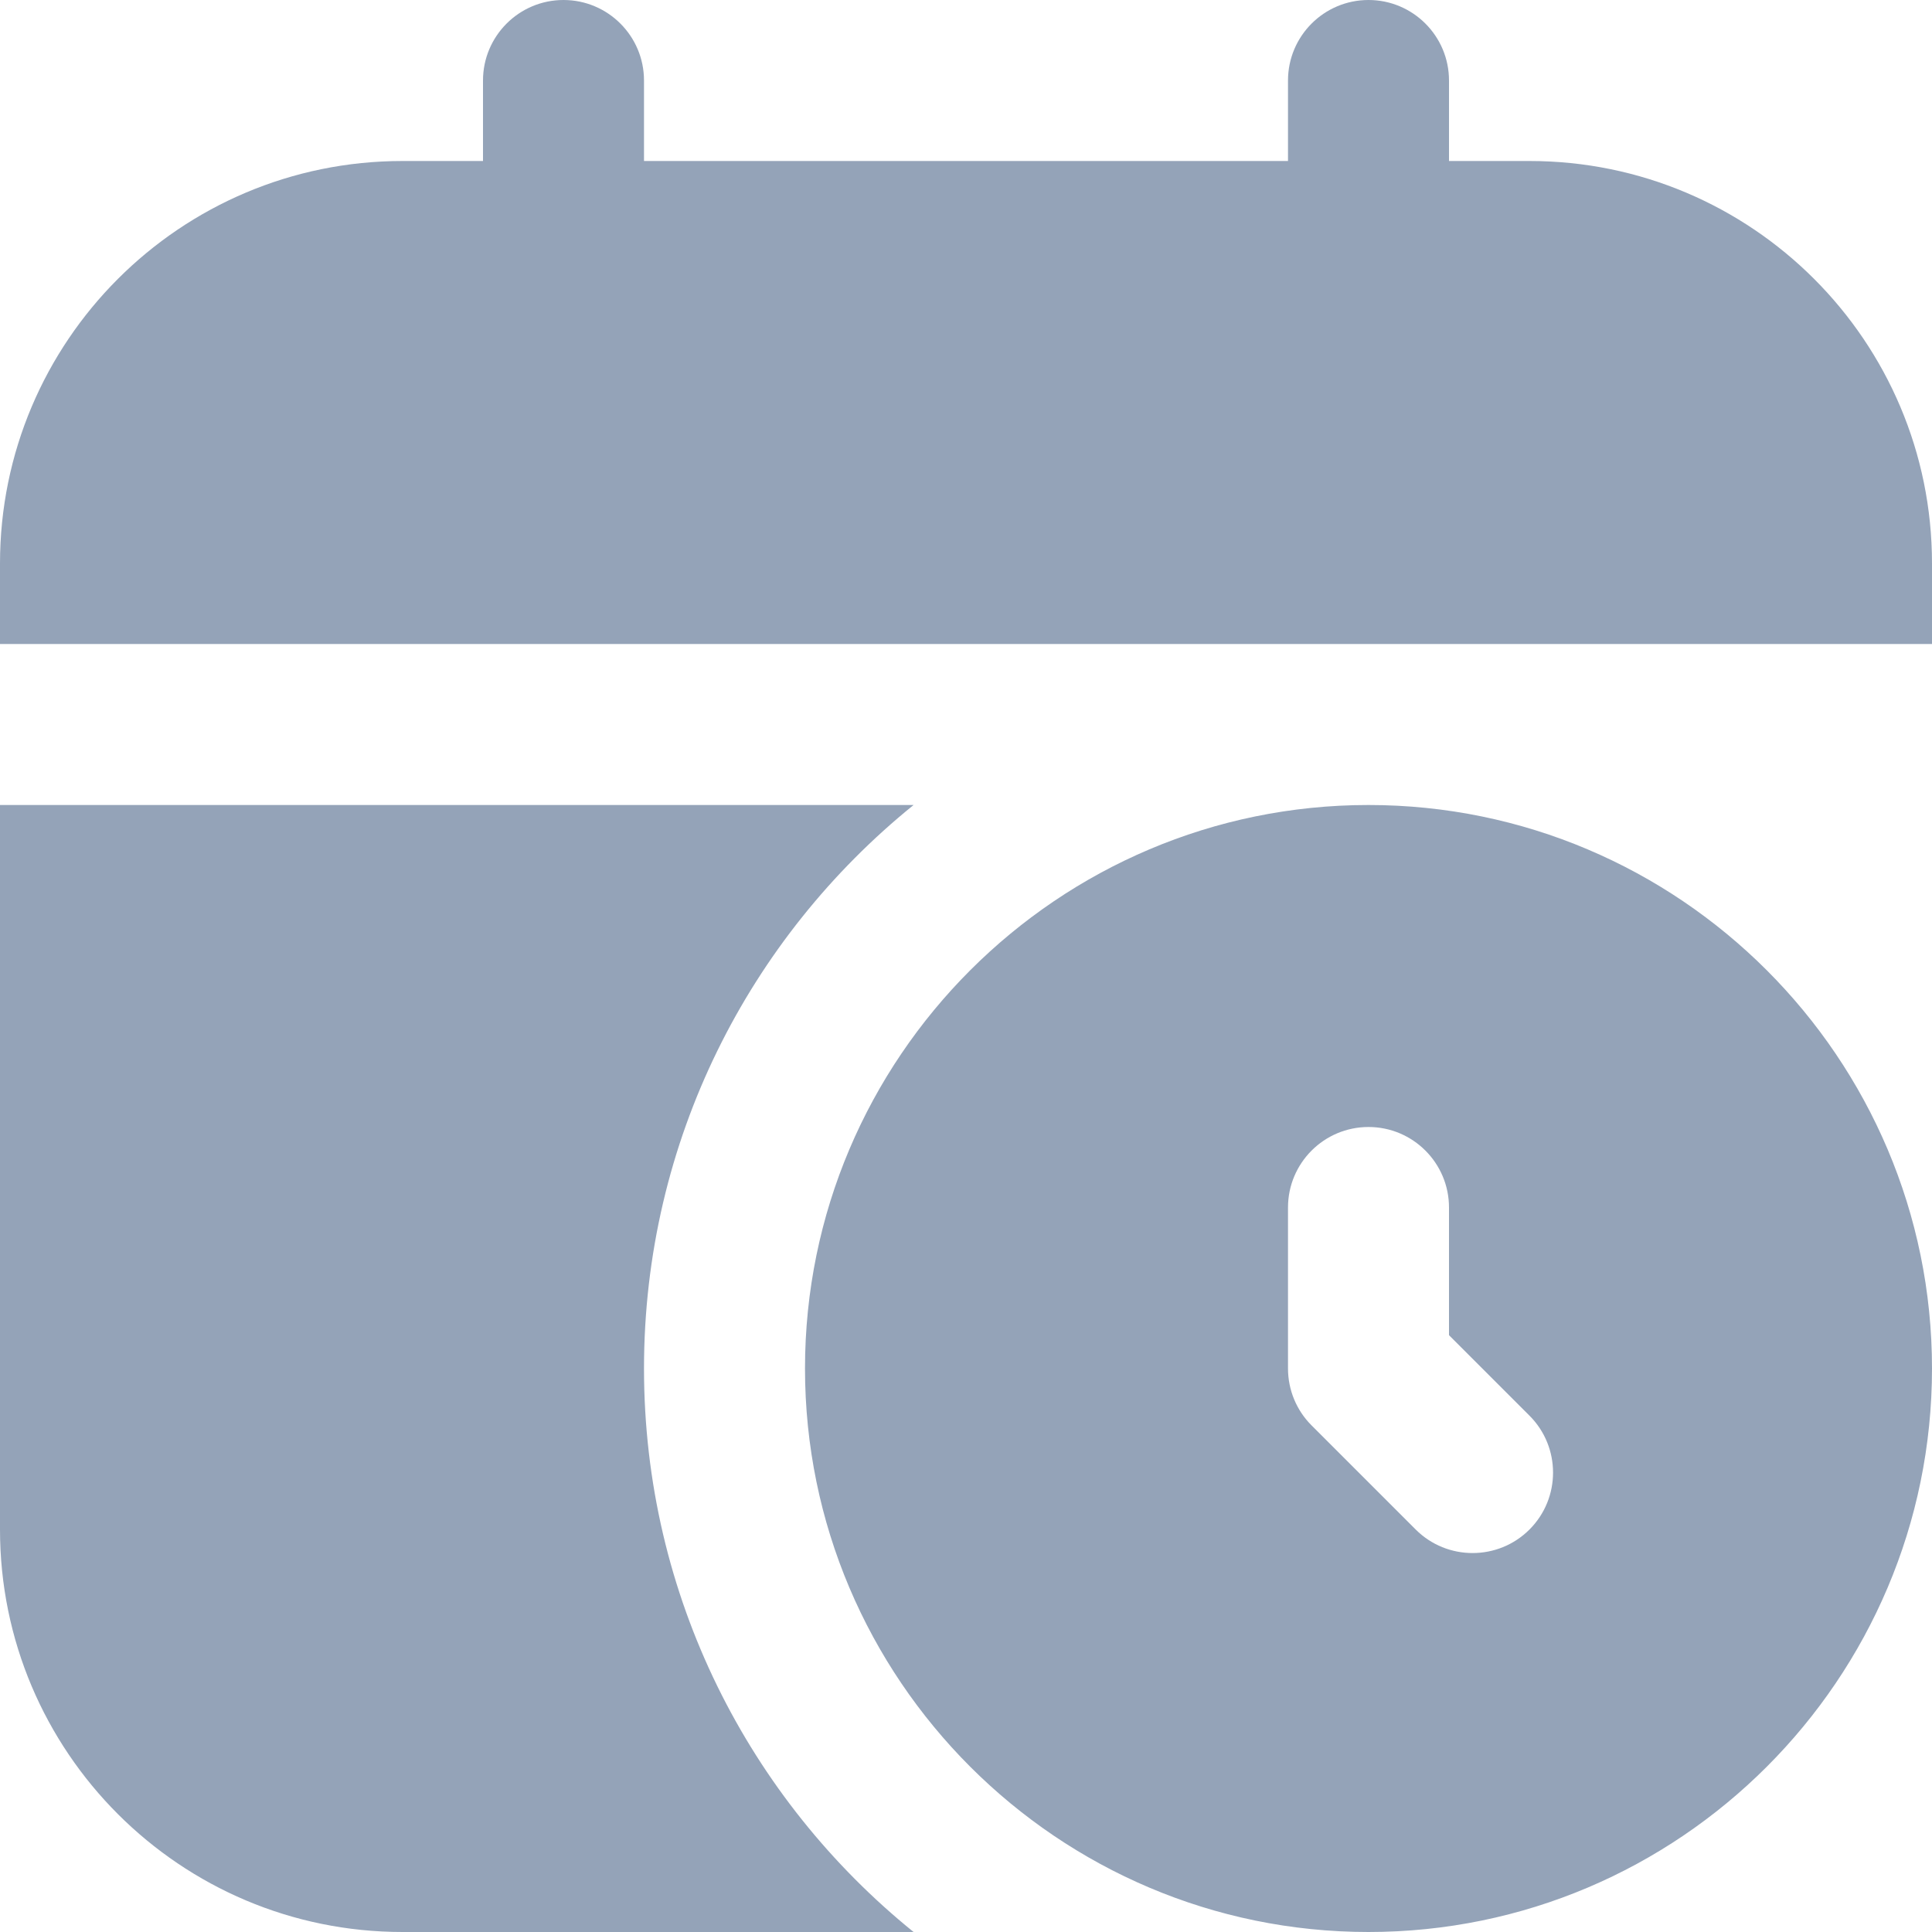 <svg width="24" height="24" viewBox="0 0 24 24" fill="none" xmlns="http://www.w3.org/2000/svg">
<g clip-path="url(#clip0_3172_2253)">
<path d="M24 7V8H0V7C0 4.239 2.239 2 5 2H6V1C6 0.448 6.448 0 7 0C7.552 0 8 0.448 8 1V2H16V1C16 0.448 16.448 0 17 0C17.552 0 18 0.448 18 1V2H19C21.761 2 24 4.239 24 7ZM24 17C24 20.86 20.859 24 17 24C13.141 24 10 20.86 10 17C10 13.14 13.141 10 17 10C20.859 10 24 13.14 24 17ZM19 17.586L18 16.586V15C18 14.448 17.552 14 17 14C16.448 14 16 14.448 16 15V17C16 17.265 16.105 17.52 16.293 17.707L17.586 19C17.976 19.39 18.61 19.39 19 19C19.39 18.61 19.39 17.976 19 17.586ZM8 17C8 14.171 9.308 11.65 11.349 10H0V19C0 21.761 2.239 24 5 24H11.349C9.308 22.35 8 19.829 8 17Z" fill="#94A3B8"/>
</g>
<defs>
<clipPath id="clip0_3172_2253">
<rect width="24" height="24" fill="white"/>
</clipPath>
</defs>
</svg>

